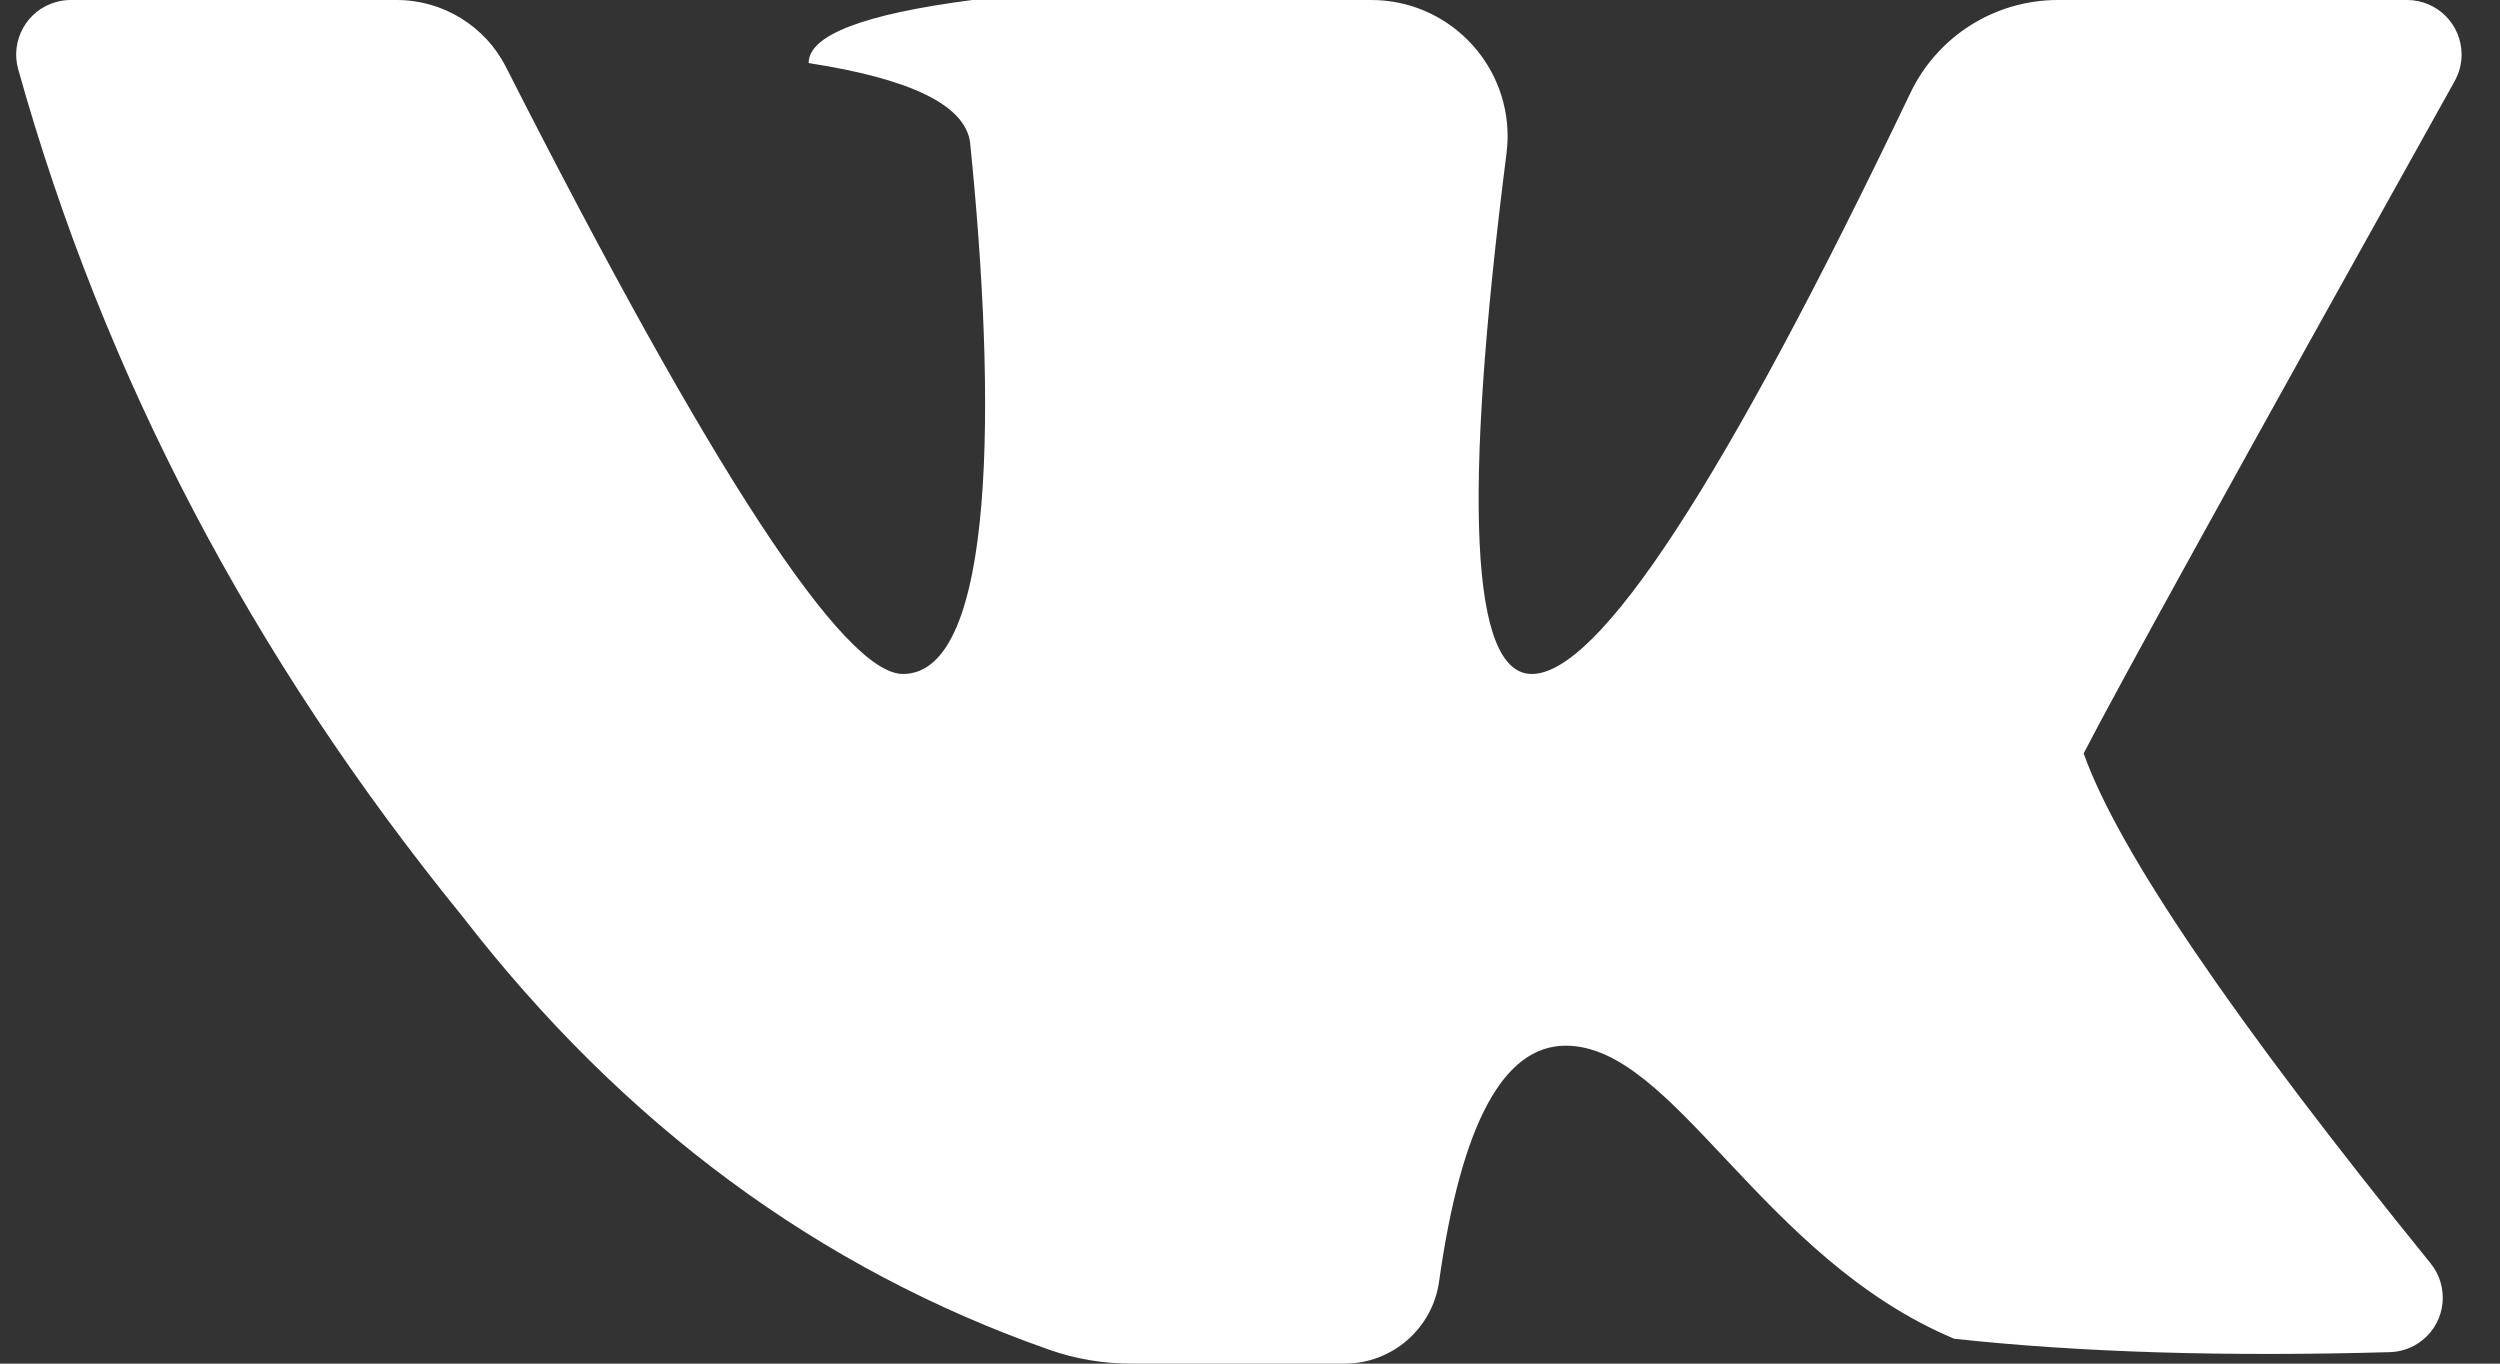 <?xml version="1.0" encoding="UTF-8"?> <svg xmlns="http://www.w3.org/2000/svg" xmlns:xlink="http://www.w3.org/1999/xlink" width="22px" height="12px" viewBox="0 0 22 12"><rect x="0" y="0" width="22" height="12" fill="#333333" stroke="none"/> <!-- Generator: Sketch 55.2 (78181) - https://sketchapp.com --> <title>bxl-vk-square</title> <desc>Created with Sketch.</desc> <g id="админка" stroke="none" stroke-width="1" fill="none" fill-rule="evenodd"> <g id="страница_доната_login" transform="translate(-642, -539)"> <g id="Group-4" transform="translate(526, 120)"> <g id="FAB-/-2.-Extended-/Enabled-Copy-2" transform="translate(54, 404)"> <g id="Group-5" transform="translate(61, 8)"> <g id="bxl-vk-square"> <g> <rect id="Rectangle" stroke="#979797" fill="#D8D8D8" opacity="0" x="0.5" y="0.5" width="23" height="23"></rect> <path d="M14.475,12.931 C15.064,12.941 16.176,11.237 17.811,7.819 C18.05,7.318 18.555,7 19.11,7 L21.778,7 L22.182,7 C22.447,7 22.662,7.215 22.662,7.48 C22.662,7.562 22.641,7.642 22.601,7.714 C20.717,11.091 19.628,13.063 19.336,13.63 C19.641,14.487 20.659,15.983 22.389,18.117 L22.389,18.117 C22.556,18.323 22.525,18.626 22.319,18.792 C22.237,18.859 22.135,18.896 22.03,18.899 C20.579,18.94 19.301,18.901 18.197,18.781 C16.496,18.067 15.735,16.202 14.778,16.202 C14.229,16.202 13.858,16.894 13.664,18.277 C13.606,18.691 13.251,19 12.832,19 L10.951,19 C10.708,19 10.466,18.959 10.237,18.879 C8.209,18.168 6.485,16.896 5.066,15.06 C3.214,12.782 1.912,10.299 1.16,7.609 C1.089,7.354 1.238,7.089 1.493,7.018 C1.535,7.006 1.579,7 1.622,7 L4.491,7 C4.897,7 5.269,7.228 5.453,7.591 C7.262,11.151 8.426,12.931 8.946,12.931 C9.768,12.931 9.768,10.515 9.536,8.247 C9.486,7.923 9.012,7.693 8.116,7.555 C8.116,7.31 8.596,7.125 9.556,7 C10.726,7 11.896,7 13.067,7 C13.729,7 14.267,7.537 14.267,8.2 C14.267,8.251 14.263,8.301 14.257,8.352 C13.869,11.395 13.942,12.922 14.475,12.931 Z" id="Path" fill="#FFFFFF"></path> </g> </g> </g> </g> </g> </g> </g> </svg> 